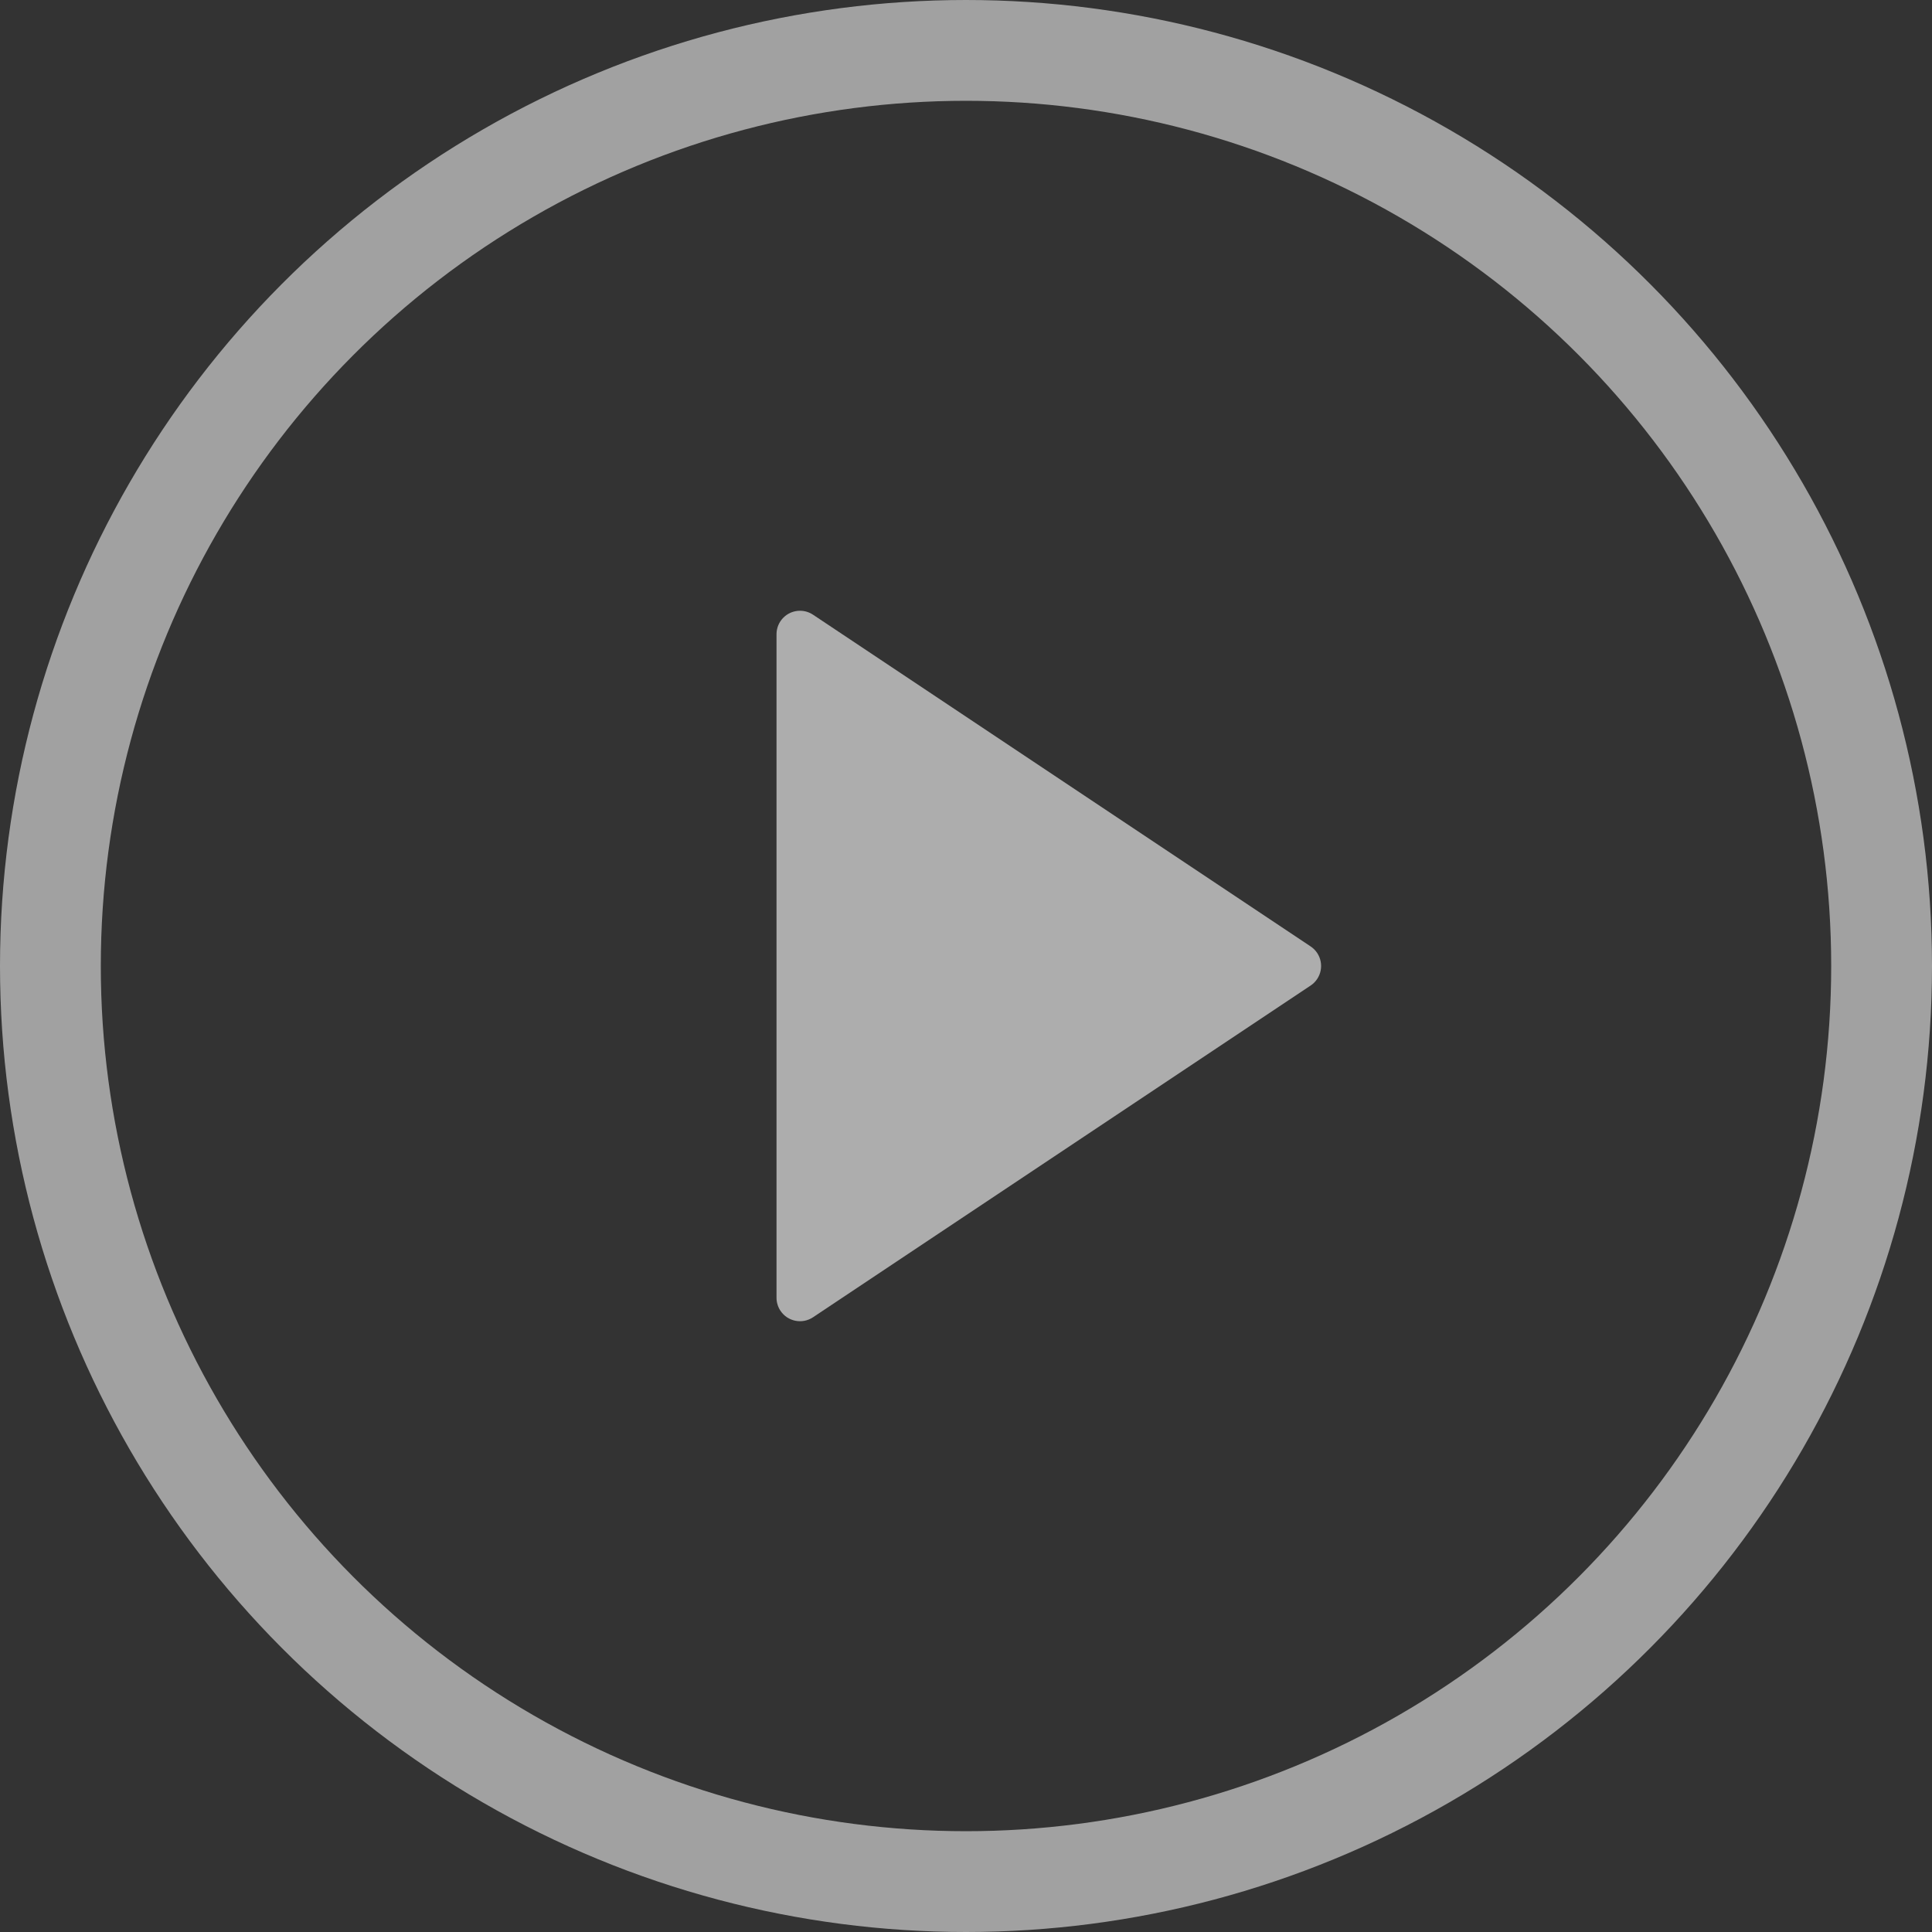 <svg width="100" height="100" viewBox="0 0 115 115" fill="none" xmlns="http://www.w3.org/2000/svg">
<rect x="0" y="0" width="115" height="115" fill="#333333" stroke="none"/>
<circle opacity="0.9" cx="57.5" cy="57.5" r="54.5" stroke="white" stroke-opacity="0.6" stroke-width="6"/>
<path d="M78.015 58.662L48.394 78.409C47.752 78.837 46.884 78.664 46.456 78.022C46.303 77.792 46.221 77.522 46.221 77.246V37.752C46.221 36.98 46.847 36.355 47.619 36.355C47.895 36.355 48.164 36.436 48.394 36.589L78.015 56.336C78.657 56.764 78.831 57.632 78.402 58.274C78.3 58.428 78.168 58.56 78.015 58.662Z" fill="white" fill-opacity="0.6"/>
</svg>
